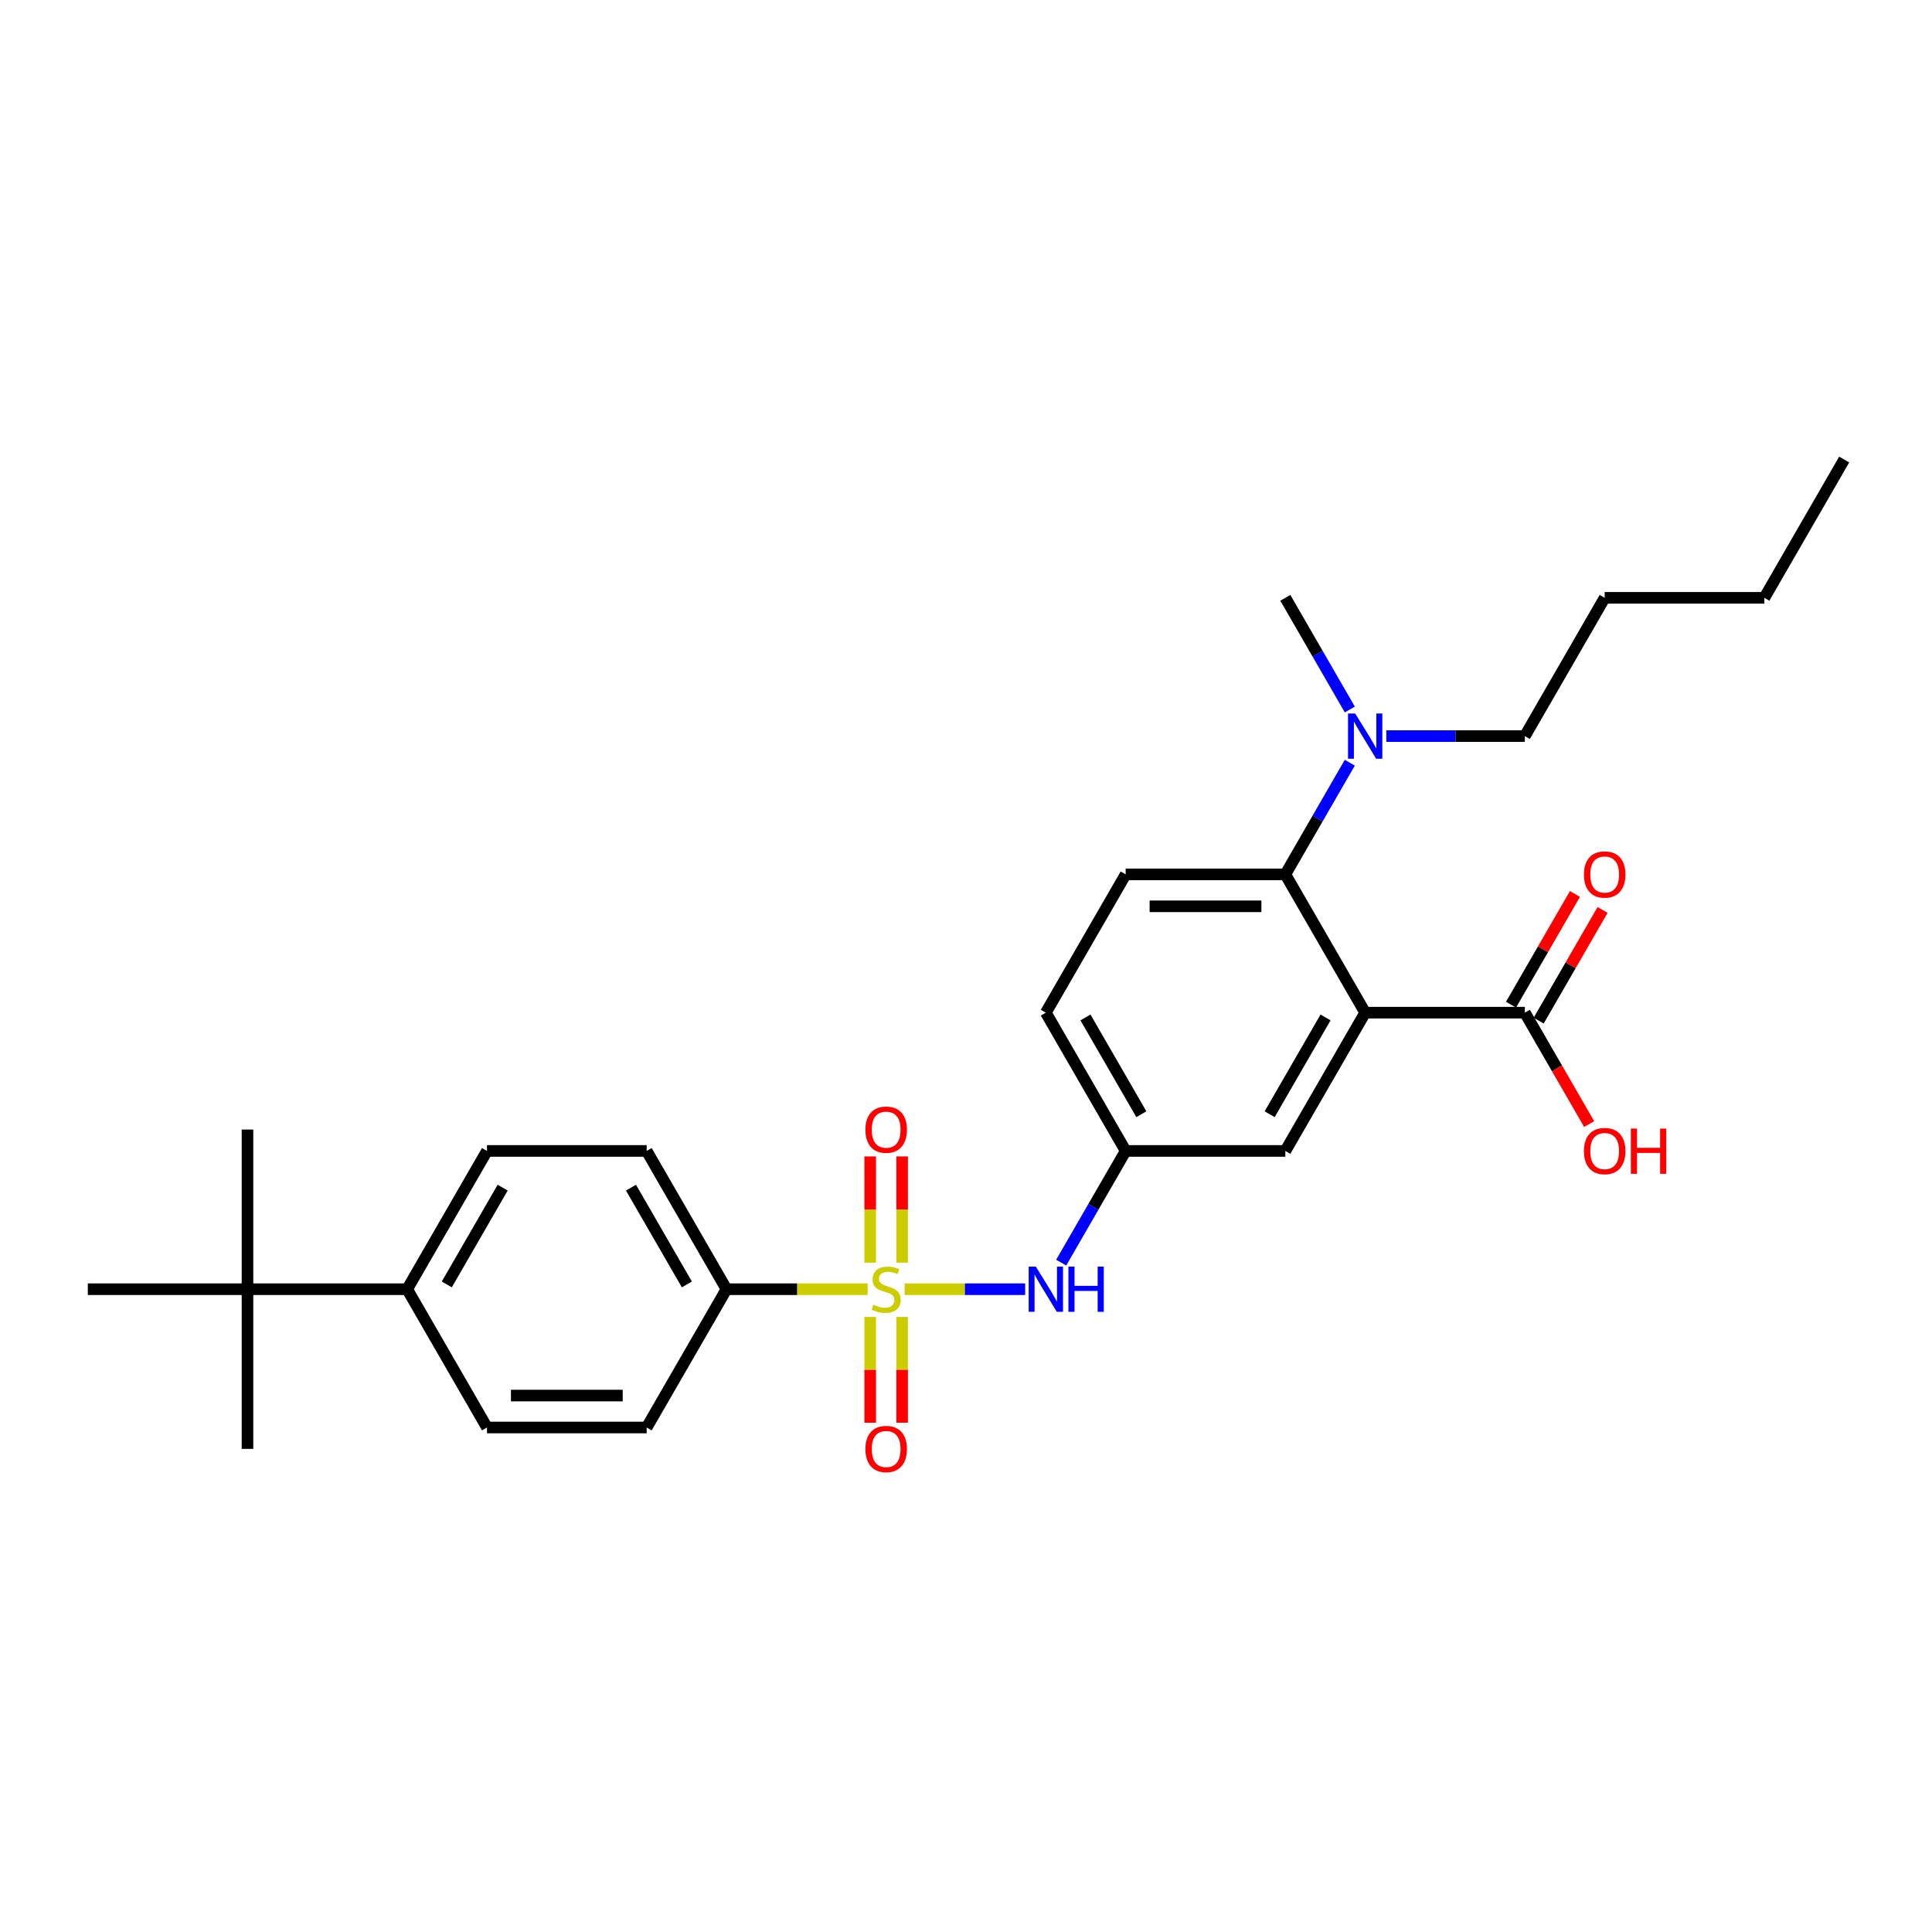 <?xml version='1.0' encoding='iso-8859-1'?>
<svg version='1.1' baseProfile='full'
              xmlns='http://www.w3.org/2000/svg'
                      xmlns:rdkit='http://www.rdkit.org/xml'
                      xmlns:xlink='http://www.w3.org/1999/xlink'
                  xml:space='preserve'
width='1000px' height='1000px' viewBox='0 0 1000 1000'>
<!-- END OF HEADER -->
<rect style='opacity:1.0;fill:#FFFFFF;stroke:none' width='1000' height='1000' x='0' y='0'> </rect>
<path class='bond-2' d='M 468.248,667.296 L 499.434,667.296' style='fill:none;fill-rule:evenodd;stroke:#CCCC00;stroke-width:6px;stroke-linecap:butt;stroke-linejoin:miter;stroke-opacity:1' />
<path class='bond-2' d='M 499.434,667.296 L 530.619,667.296' style='fill:none;fill-rule:evenodd;stroke:#0000FF;stroke-width:6px;stroke-linecap:butt;stroke-linejoin:miter;stroke-opacity:1' />
<path class='bond-4' d='M 449.107,667.296 L 412.57,667.296' style='fill:none;fill-rule:evenodd;stroke:#CCCC00;stroke-width:6px;stroke-linecap:butt;stroke-linejoin:miter;stroke-opacity:1' />
<path class='bond-4' d='M 412.57,667.296 L 376.033,667.296' style='fill:none;fill-rule:evenodd;stroke:#000000;stroke-width:6px;stroke-linecap:butt;stroke-linejoin:miter;stroke-opacity:1' />
<path class='bond-5' d='M 466.942,653.56 L 466.942,626.066' style='fill:none;fill-rule:evenodd;stroke:#CCCC00;stroke-width:6px;stroke-linecap:butt;stroke-linejoin:miter;stroke-opacity:1' />
<path class='bond-5' d='M 466.942,626.066 L 466.942,598.572' style='fill:none;fill-rule:evenodd;stroke:#FF0000;stroke-width:6px;stroke-linecap:butt;stroke-linejoin:miter;stroke-opacity:1' />
<path class='bond-5' d='M 450.413,653.56 L 450.413,626.066' style='fill:none;fill-rule:evenodd;stroke:#CCCC00;stroke-width:6px;stroke-linecap:butt;stroke-linejoin:miter;stroke-opacity:1' />
<path class='bond-5' d='M 450.413,626.066 L 450.413,598.572' style='fill:none;fill-rule:evenodd;stroke:#FF0000;stroke-width:6px;stroke-linecap:butt;stroke-linejoin:miter;stroke-opacity:1' />
<path class='bond-6' d='M 450.413,681.659 L 450.413,709.029' style='fill:none;fill-rule:evenodd;stroke:#CCCC00;stroke-width:6px;stroke-linecap:butt;stroke-linejoin:miter;stroke-opacity:1' />
<path class='bond-6' d='M 450.413,709.029 L 450.413,736.398' style='fill:none;fill-rule:evenodd;stroke:#FF0000;stroke-width:6px;stroke-linecap:butt;stroke-linejoin:miter;stroke-opacity:1' />
<path class='bond-6' d='M 466.942,681.659 L 466.942,709.029' style='fill:none;fill-rule:evenodd;stroke:#CCCC00;stroke-width:6px;stroke-linecap:butt;stroke-linejoin:miter;stroke-opacity:1' />
<path class='bond-6' d='M 466.942,709.029 L 466.942,736.398' style='fill:none;fill-rule:evenodd;stroke:#FF0000;stroke-width:6px;stroke-linecap:butt;stroke-linejoin:miter;stroke-opacity:1' />
<path class='bond-0' d='M 706.612,524.151 L 665.289,595.723' style='fill:none;fill-rule:evenodd;stroke:#000000;stroke-width:6px;stroke-linecap:butt;stroke-linejoin:miter;stroke-opacity:1' />
<path class='bond-0' d='M 686.099,526.622 L 657.173,576.723' style='fill:none;fill-rule:evenodd;stroke:#000000;stroke-width:6px;stroke-linecap:butt;stroke-linejoin:miter;stroke-opacity:1' />
<path class='bond-3' d='M 706.612,524.151 L 789.256,524.151' style='fill:none;fill-rule:evenodd;stroke:#000000;stroke-width:6px;stroke-linecap:butt;stroke-linejoin:miter;stroke-opacity:1' />
<path class='bond-29' d='M 706.612,524.151 L 665.289,452.579' style='fill:none;fill-rule:evenodd;stroke:#000000;stroke-width:6px;stroke-linecap:butt;stroke-linejoin:miter;stroke-opacity:1' />
<path class='bond-1' d='M 665.289,452.579 L 582.645,452.579' style='fill:none;fill-rule:evenodd;stroke:#000000;stroke-width:6px;stroke-linecap:butt;stroke-linejoin:miter;stroke-opacity:1' />
<path class='bond-1' d='M 652.893,469.107 L 595.041,469.107' style='fill:none;fill-rule:evenodd;stroke:#000000;stroke-width:6px;stroke-linecap:butt;stroke-linejoin:miter;stroke-opacity:1' />
<path class='bond-9' d='M 665.289,452.579 L 681.976,423.677' style='fill:none;fill-rule:evenodd;stroke:#000000;stroke-width:6px;stroke-linecap:butt;stroke-linejoin:miter;stroke-opacity:1' />
<path class='bond-9' d='M 681.976,423.677 L 698.662,394.775' style='fill:none;fill-rule:evenodd;stroke:#0000FF;stroke-width:6px;stroke-linecap:butt;stroke-linejoin:miter;stroke-opacity:1' />
<path class='bond-10' d='M 549.272,653.527 L 565.958,624.625' style='fill:none;fill-rule:evenodd;stroke:#0000FF;stroke-width:6px;stroke-linecap:butt;stroke-linejoin:miter;stroke-opacity:1' />
<path class='bond-10' d='M 565.958,624.625 L 582.645,595.723' style='fill:none;fill-rule:evenodd;stroke:#000000;stroke-width:6px;stroke-linecap:butt;stroke-linejoin:miter;stroke-opacity:1' />
<path class='bond-13' d='M 796.413,528.283 L 812.957,499.629' style='fill:none;fill-rule:evenodd;stroke:#000000;stroke-width:6px;stroke-linecap:butt;stroke-linejoin:miter;stroke-opacity:1' />
<path class='bond-13' d='M 812.957,499.629 L 829.5,470.975' style='fill:none;fill-rule:evenodd;stroke:#FF0000;stroke-width:6px;stroke-linecap:butt;stroke-linejoin:miter;stroke-opacity:1' />
<path class='bond-13' d='M 782.099,520.019 L 798.642,491.365' style='fill:none;fill-rule:evenodd;stroke:#000000;stroke-width:6px;stroke-linecap:butt;stroke-linejoin:miter;stroke-opacity:1' />
<path class='bond-13' d='M 798.642,491.365 L 815.186,462.711' style='fill:none;fill-rule:evenodd;stroke:#FF0000;stroke-width:6px;stroke-linecap:butt;stroke-linejoin:miter;stroke-opacity:1' />
<path class='bond-19' d='M 789.256,524.151 L 805.905,552.987' style='fill:none;fill-rule:evenodd;stroke:#000000;stroke-width:6px;stroke-linecap:butt;stroke-linejoin:miter;stroke-opacity:1' />
<path class='bond-19' d='M 805.905,552.987 L 822.553,581.822' style='fill:none;fill-rule:evenodd;stroke:#FF0000;stroke-width:6px;stroke-linecap:butt;stroke-linejoin:miter;stroke-opacity:1' />
<path class='bond-14' d='M 376.033,667.296 L 334.711,738.868' style='fill:none;fill-rule:evenodd;stroke:#000000;stroke-width:6px;stroke-linecap:butt;stroke-linejoin:miter;stroke-opacity:1' />
<path class='bond-15' d='M 376.033,667.296 L 334.711,595.723' style='fill:none;fill-rule:evenodd;stroke:#000000;stroke-width:6px;stroke-linecap:butt;stroke-linejoin:miter;stroke-opacity:1' />
<path class='bond-15' d='M 355.52,664.824 L 326.595,614.724' style='fill:none;fill-rule:evenodd;stroke:#000000;stroke-width:6px;stroke-linecap:butt;stroke-linejoin:miter;stroke-opacity:1' />
<path class='bond-7' d='M 665.289,595.723 L 582.645,595.723' style='fill:none;fill-rule:evenodd;stroke:#000000;stroke-width:6px;stroke-linecap:butt;stroke-linejoin:miter;stroke-opacity:1' />
<path class='bond-8' d='M 582.645,452.579 L 541.322,524.151' style='fill:none;fill-rule:evenodd;stroke:#000000;stroke-width:6px;stroke-linecap:butt;stroke-linejoin:miter;stroke-opacity:1' />
<path class='bond-20' d='M 717.554,381.006 L 753.405,381.006' style='fill:none;fill-rule:evenodd;stroke:#0000FF;stroke-width:6px;stroke-linecap:butt;stroke-linejoin:miter;stroke-opacity:1' />
<path class='bond-20' d='M 753.405,381.006 L 789.256,381.006' style='fill:none;fill-rule:evenodd;stroke:#000000;stroke-width:6px;stroke-linecap:butt;stroke-linejoin:miter;stroke-opacity:1' />
<path class='bond-24' d='M 698.662,367.238 L 681.976,338.336' style='fill:none;fill-rule:evenodd;stroke:#0000FF;stroke-width:6px;stroke-linecap:butt;stroke-linejoin:miter;stroke-opacity:1' />
<path class='bond-24' d='M 681.976,338.336 L 665.289,309.434' style='fill:none;fill-rule:evenodd;stroke:#000000;stroke-width:6px;stroke-linecap:butt;stroke-linejoin:miter;stroke-opacity:1' />
<path class='bond-18' d='M 582.645,595.723 L 541.322,524.151' style='fill:none;fill-rule:evenodd;stroke:#000000;stroke-width:6px;stroke-linecap:butt;stroke-linejoin:miter;stroke-opacity:1' />
<path class='bond-18' d='M 590.761,576.723 L 561.835,526.622' style='fill:none;fill-rule:evenodd;stroke:#000000;stroke-width:6px;stroke-linecap:butt;stroke-linejoin:miter;stroke-opacity:1' />
<path class='bond-11' d='M 128.099,667.296 L 210.744,667.296' style='fill:none;fill-rule:evenodd;stroke:#000000;stroke-width:6px;stroke-linecap:butt;stroke-linejoin:miter;stroke-opacity:1' />
<path class='bond-21' d='M 128.099,667.296 L 128.099,584.651' style='fill:none;fill-rule:evenodd;stroke:#000000;stroke-width:6px;stroke-linecap:butt;stroke-linejoin:miter;stroke-opacity:1' />
<path class='bond-22' d='M 128.099,667.296 L 128.099,749.94' style='fill:none;fill-rule:evenodd;stroke:#000000;stroke-width:6px;stroke-linecap:butt;stroke-linejoin:miter;stroke-opacity:1' />
<path class='bond-23' d='M 128.099,667.296 L 45.455,667.296' style='fill:none;fill-rule:evenodd;stroke:#000000;stroke-width:6px;stroke-linecap:butt;stroke-linejoin:miter;stroke-opacity:1' />
<path class='bond-12' d='M 210.744,667.296 L 252.066,595.723' style='fill:none;fill-rule:evenodd;stroke:#000000;stroke-width:6px;stroke-linecap:butt;stroke-linejoin:miter;stroke-opacity:1' />
<path class='bond-12' d='M 231.257,664.824 L 260.182,614.724' style='fill:none;fill-rule:evenodd;stroke:#000000;stroke-width:6px;stroke-linecap:butt;stroke-linejoin:miter;stroke-opacity:1' />
<path class='bond-28' d='M 210.744,667.296 L 252.066,738.868' style='fill:none;fill-rule:evenodd;stroke:#000000;stroke-width:6px;stroke-linecap:butt;stroke-linejoin:miter;stroke-opacity:1' />
<path class='bond-16' d='M 334.711,738.868 L 252.066,738.868' style='fill:none;fill-rule:evenodd;stroke:#000000;stroke-width:6px;stroke-linecap:butt;stroke-linejoin:miter;stroke-opacity:1' />
<path class='bond-16' d='M 322.314,722.339 L 264.463,722.339' style='fill:none;fill-rule:evenodd;stroke:#000000;stroke-width:6px;stroke-linecap:butt;stroke-linejoin:miter;stroke-opacity:1' />
<path class='bond-17' d='M 334.711,595.723 L 252.066,595.723' style='fill:none;fill-rule:evenodd;stroke:#000000;stroke-width:6px;stroke-linecap:butt;stroke-linejoin:miter;stroke-opacity:1' />
<path class='bond-25' d='M 789.256,381.006 L 830.579,309.434' style='fill:none;fill-rule:evenodd;stroke:#000000;stroke-width:6px;stroke-linecap:butt;stroke-linejoin:miter;stroke-opacity:1' />
<path class='bond-26' d='M 830.579,309.434 L 913.223,309.434' style='fill:none;fill-rule:evenodd;stroke:#000000;stroke-width:6px;stroke-linecap:butt;stroke-linejoin:miter;stroke-opacity:1' />
<path class='bond-27' d='M 913.223,309.434 L 954.545,237.861' style='fill:none;fill-rule:evenodd;stroke:#000000;stroke-width:6px;stroke-linecap:butt;stroke-linejoin:miter;stroke-opacity:1' />
<path  class='atom-0' d='M 452.066 675.329
Q 452.331 675.428, 453.421 675.891
Q 454.512 676.353, 455.702 676.651
Q 456.926 676.915, 458.116 676.915
Q 460.331 676.915, 461.62 675.858
Q 462.909 674.767, 462.909 672.882
Q 462.909 671.593, 462.248 670.8
Q 461.62 670.006, 460.628 669.577
Q 459.636 669.147, 457.983 668.651
Q 455.901 668.023, 454.645 667.428
Q 453.421 666.833, 452.529 665.577
Q 451.669 664.32, 451.669 662.205
Q 451.669 659.262, 453.653 657.444
Q 455.669 655.626, 459.636 655.626
Q 462.347 655.626, 465.421 656.915
L 464.661 659.461
Q 461.851 658.304, 459.736 658.304
Q 457.455 658.304, 456.198 659.262
Q 454.942 660.188, 454.975 661.808
Q 454.975 663.064, 455.603 663.824
Q 456.264 664.585, 457.19 665.015
Q 458.149 665.444, 459.736 665.94
Q 461.851 666.601, 463.107 667.262
Q 464.364 667.924, 465.256 669.279
Q 466.182 670.601, 466.182 672.882
Q 466.182 676.122, 464 677.874
Q 461.851 679.593, 458.248 679.593
Q 456.165 679.593, 454.579 679.13
Q 453.025 678.701, 451.174 677.94
L 452.066 675.329
' fill='#CCCC00'/>
<path  class='atom-3' d='M 536.149 655.593
L 543.818 667.99
Q 544.579 669.213, 545.802 671.428
Q 547.025 673.643, 547.091 673.775
L 547.091 655.593
L 550.198 655.593
L 550.198 678.998
L 546.992 678.998
L 538.76 665.444
Q 537.802 663.858, 536.777 662.039
Q 535.785 660.221, 535.488 659.659
L 535.488 678.998
L 532.446 678.998
L 532.446 655.593
L 536.149 655.593
' fill='#0000FF'/>
<path  class='atom-3' d='M 553.008 655.593
L 556.182 655.593
L 556.182 665.543
L 568.149 665.543
L 568.149 655.593
L 571.322 655.593
L 571.322 678.998
L 568.149 678.998
L 568.149 668.188
L 556.182 668.188
L 556.182 678.998
L 553.008 678.998
L 553.008 655.593
' fill='#0000FF'/>
<path  class='atom-6' d='M 447.934 584.717
Q 447.934 579.097, 450.711 575.957
Q 453.488 572.816, 458.678 572.816
Q 463.868 572.816, 466.645 575.957
Q 469.421 579.097, 469.421 584.717
Q 469.421 590.403, 466.612 593.643
Q 463.802 596.849, 458.678 596.849
Q 453.521 596.849, 450.711 593.643
Q 447.934 590.436, 447.934 584.717
M 458.678 594.205
Q 462.248 594.205, 464.165 591.824
Q 466.116 589.411, 466.116 584.717
Q 466.116 580.122, 464.165 577.808
Q 462.248 575.461, 458.678 575.461
Q 455.107 575.461, 453.157 577.775
Q 451.24 580.089, 451.24 584.717
Q 451.24 589.444, 453.157 591.824
Q 455.107 594.205, 458.678 594.205
' fill='#FF0000'/>
<path  class='atom-7' d='M 447.934 750.006
Q 447.934 744.386, 450.711 741.246
Q 453.488 738.105, 458.678 738.105
Q 463.868 738.105, 466.645 741.246
Q 469.421 744.386, 469.421 750.006
Q 469.421 755.692, 466.612 758.932
Q 463.802 762.139, 458.678 762.139
Q 453.521 762.139, 450.711 758.932
Q 447.934 755.725, 447.934 750.006
M 458.678 759.494
Q 462.248 759.494, 464.165 757.114
Q 466.116 754.701, 466.116 750.006
Q 466.116 745.411, 464.165 743.097
Q 462.248 740.75, 458.678 740.75
Q 455.107 740.75, 453.157 743.064
Q 451.24 745.378, 451.24 750.006
Q 451.24 754.734, 453.157 757.114
Q 455.107 759.494, 458.678 759.494
' fill='#FF0000'/>
<path  class='atom-10' d='M 701.438 369.304
L 709.107 381.7
Q 709.868 382.924, 711.091 385.138
Q 712.314 387.353, 712.38 387.486
L 712.38 369.304
L 715.488 369.304
L 715.488 392.709
L 712.281 392.709
L 704.05 379.155
Q 703.091 377.568, 702.066 375.75
Q 701.074 373.932, 700.777 373.37
L 700.777 392.709
L 697.736 392.709
L 697.736 369.304
L 701.438 369.304
' fill='#0000FF'/>
<path  class='atom-14' d='M 819.835 452.645
Q 819.835 447.025, 822.612 443.884
Q 825.388 440.744, 830.579 440.744
Q 835.769 440.744, 838.545 443.884
Q 841.322 447.025, 841.322 452.645
Q 841.322 458.331, 838.512 461.57
Q 835.702 464.777, 830.579 464.777
Q 825.421 464.777, 822.612 461.57
Q 819.835 458.364, 819.835 452.645
M 830.579 462.132
Q 834.149 462.132, 836.066 459.752
Q 838.017 457.339, 838.017 452.645
Q 838.017 448.05, 836.066 445.736
Q 834.149 443.388, 830.579 443.388
Q 827.008 443.388, 825.058 445.702
Q 823.14 448.017, 823.14 452.645
Q 823.14 457.372, 825.058 459.752
Q 827.008 462.132, 830.579 462.132
' fill='#FF0000'/>
<path  class='atom-20' d='M 819.835 595.789
Q 819.835 590.169, 822.612 587.029
Q 825.388 583.888, 830.579 583.888
Q 835.769 583.888, 838.545 587.029
Q 841.322 590.169, 841.322 595.789
Q 841.322 601.475, 838.512 604.715
Q 835.702 607.922, 830.579 607.922
Q 825.421 607.922, 822.612 604.715
Q 819.835 601.508, 819.835 595.789
M 830.579 605.277
Q 834.149 605.277, 836.066 602.897
Q 838.017 600.484, 838.017 595.789
Q 838.017 591.194, 836.066 588.88
Q 834.149 586.533, 830.579 586.533
Q 827.008 586.533, 825.058 588.847
Q 823.14 591.161, 823.14 595.789
Q 823.14 600.517, 825.058 602.897
Q 827.008 605.277, 830.579 605.277
' fill='#FF0000'/>
<path  class='atom-20' d='M 844.132 584.153
L 847.306 584.153
L 847.306 594.103
L 859.273 594.103
L 859.273 584.153
L 862.446 584.153
L 862.446 607.558
L 859.273 607.558
L 859.273 596.748
L 847.306 596.748
L 847.306 607.558
L 844.132 607.558
L 844.132 584.153
' fill='#FF0000'/>
</svg>
